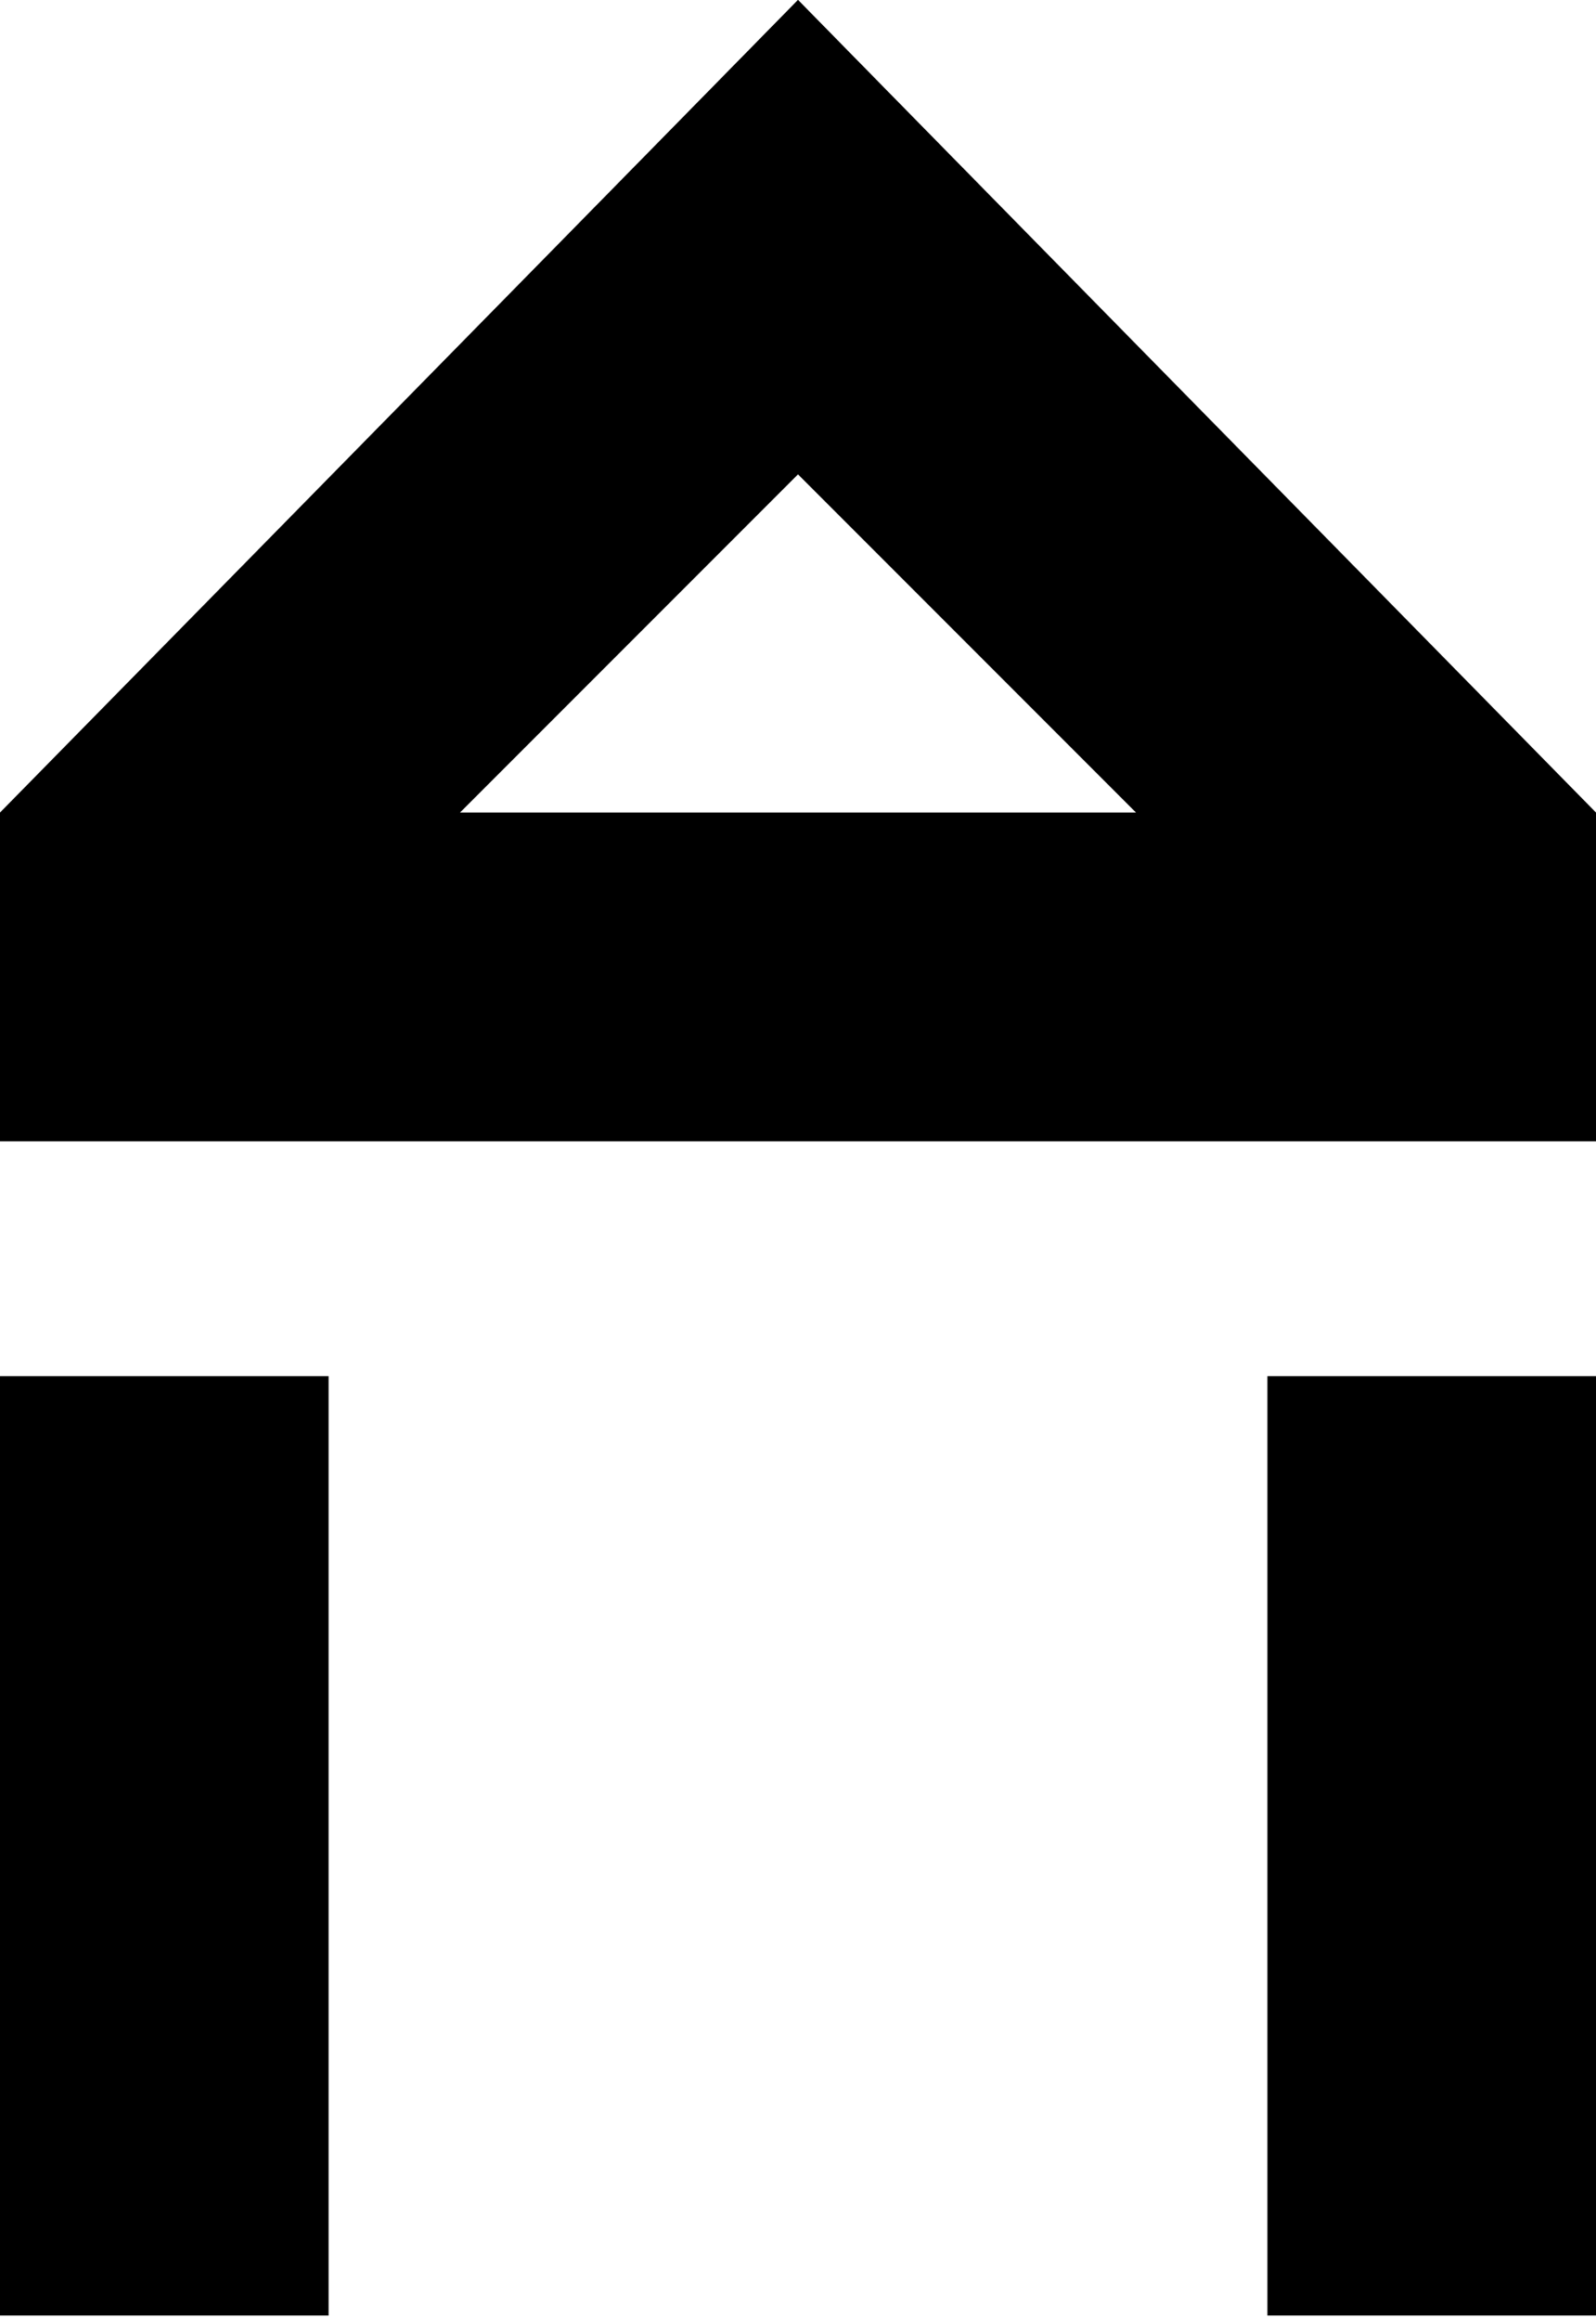 <svg xmlns="http://www.w3.org/2000/svg" width="34" height="49.4" viewBox="0 0 34 49.4"><style>.st0{fill-rule:evenodd;clip-rule:evenodd;fill:#000}</style><path class="st0" d="M0 17.3h34v7H0z"/><path class="st0" d="M12 5.1l17.1 17.1 4.9-4.9L17 0z"/><path class="st0" d="M22 5.1L4.9 22.2 0 17.3 17 0zm5 24.2h7v20h-7zm-27 0h7v20H0z"/></svg>